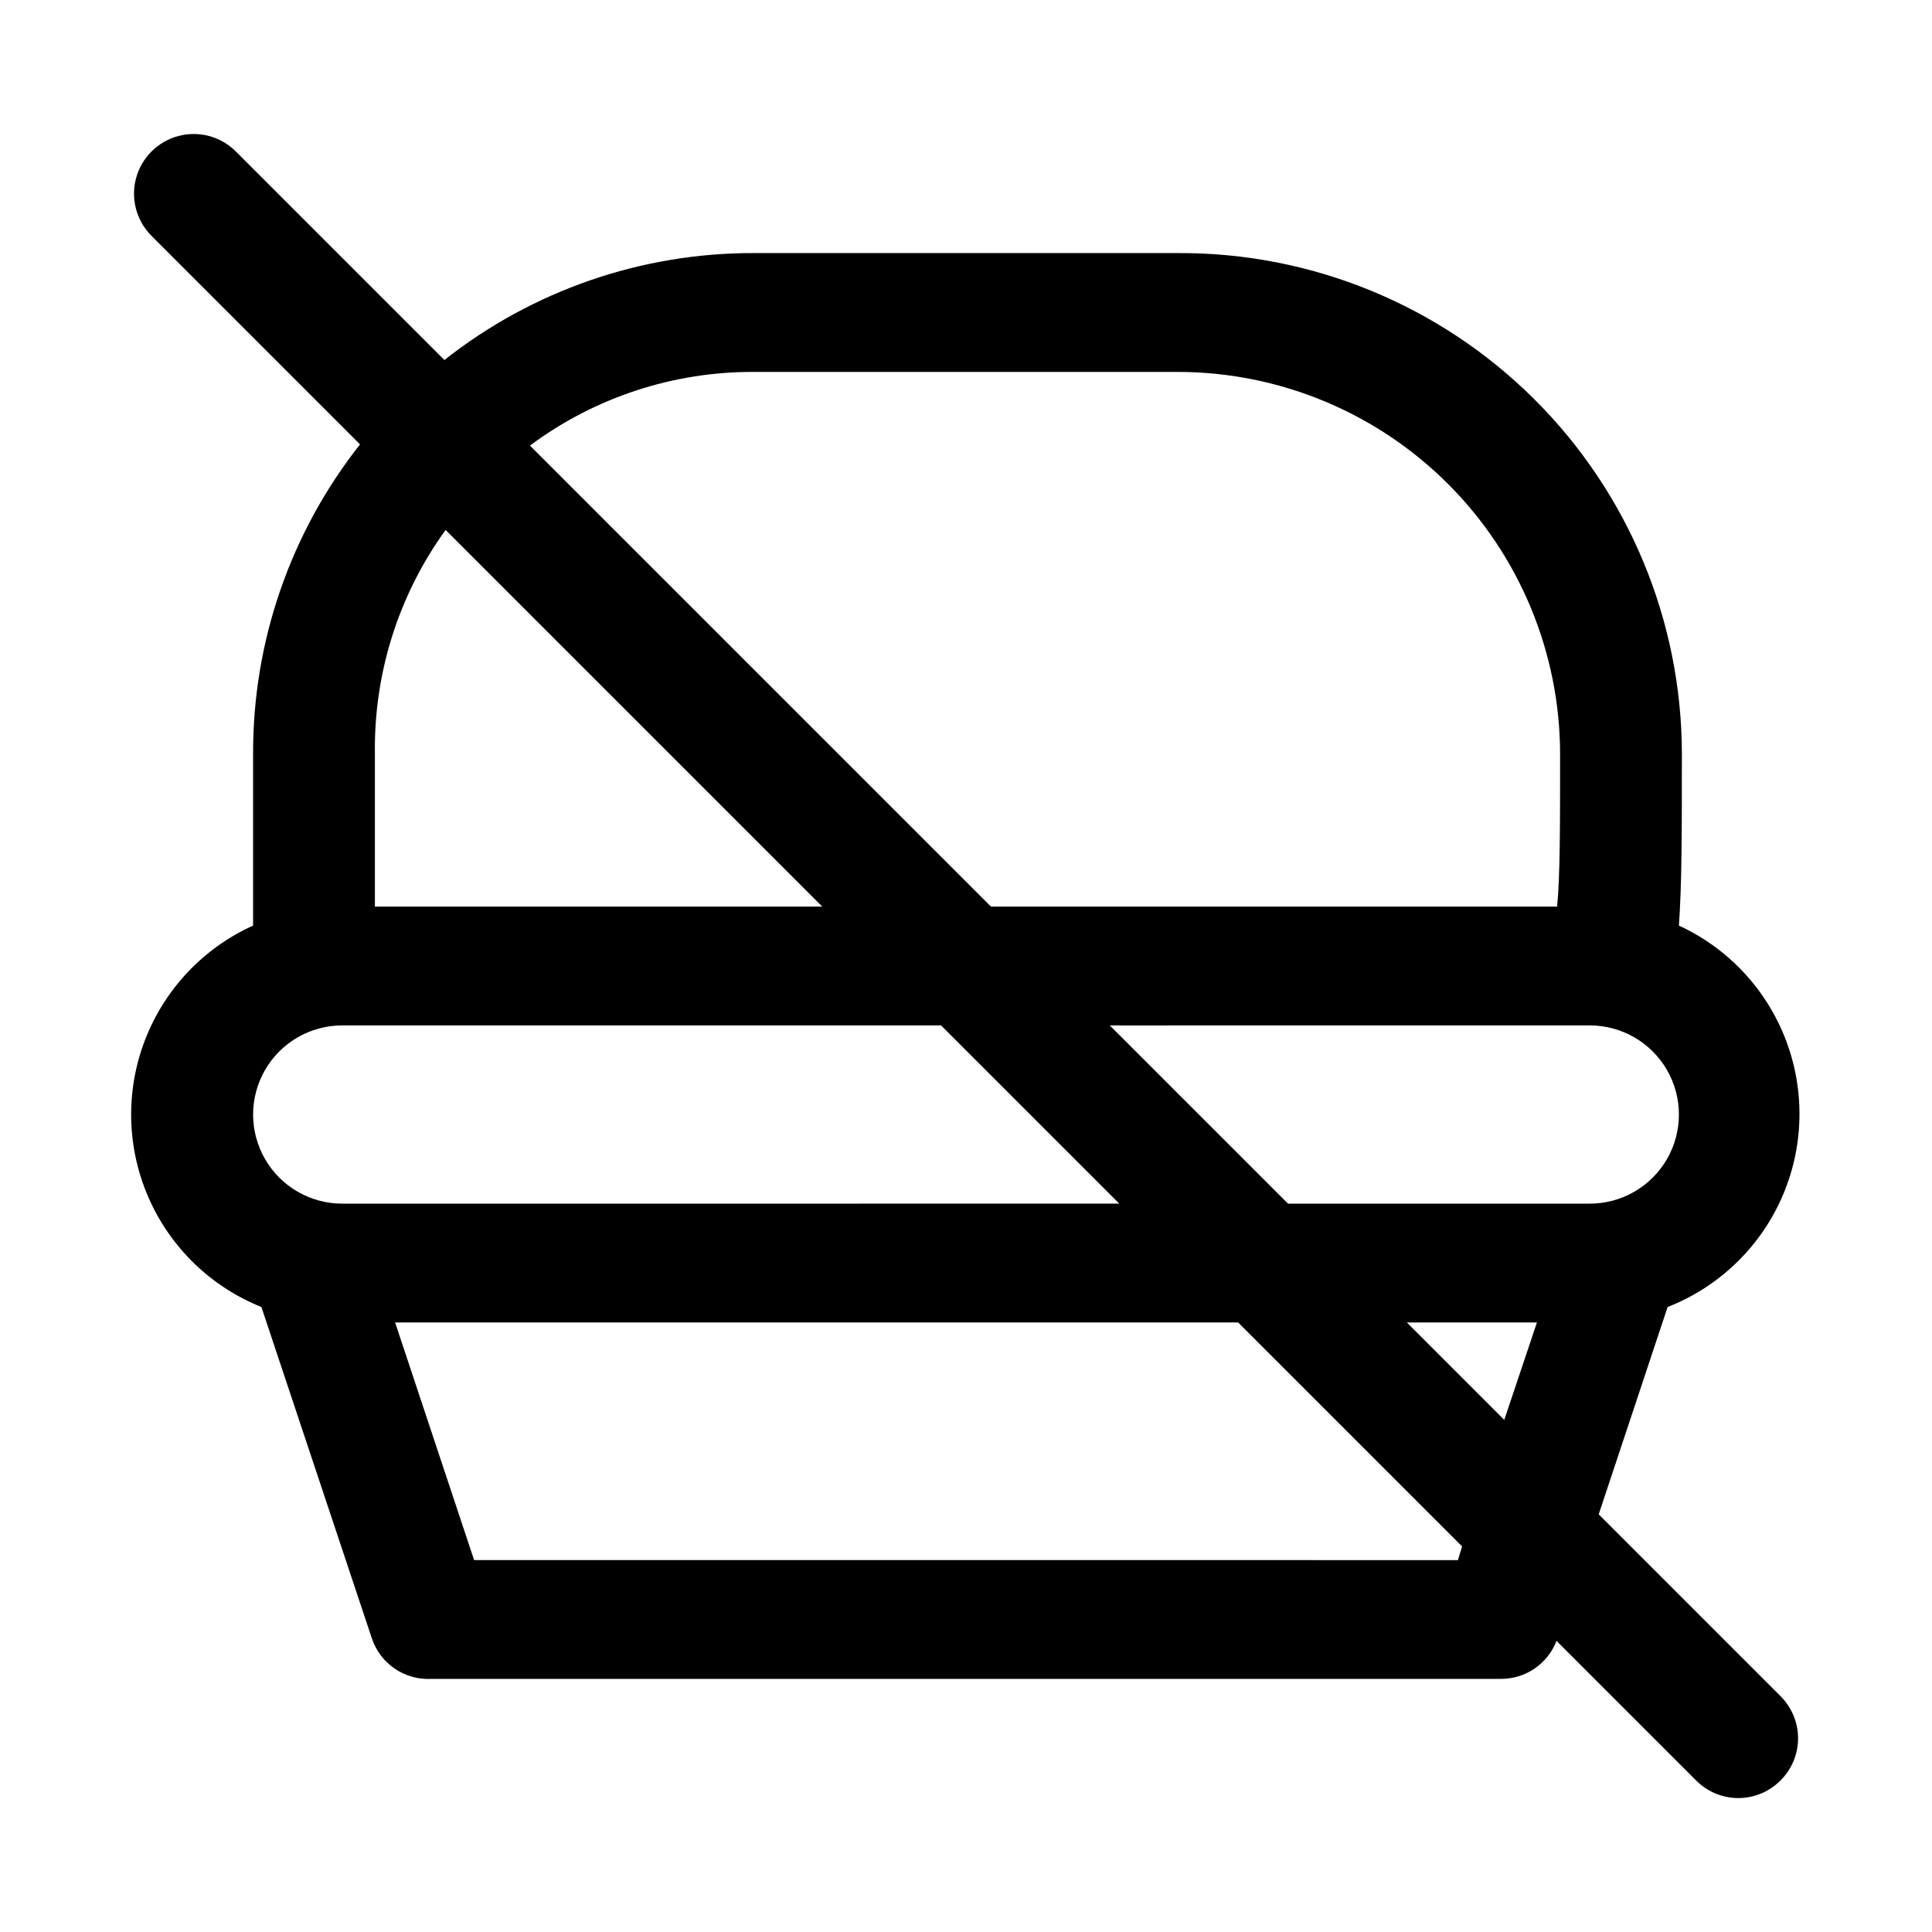 <?xml version="1.0" encoding="UTF-8"?>
<!-- Uploaded to: ICON Repo, www.svgrepo.com, Generator: ICON Repo Mixer Tools -->
<svg fill="#000000" width="800px" height="800px" version="1.1" viewBox="144 144 512 512" xmlns="http://www.w3.org/2000/svg">
 <path d="m615.85 593.49-48.176-48.176 18.262-54.945h0.004c13.457-5.266 24.301-15.617 30.184-28.816 5.879-13.199 6.324-28.188 1.234-41.711-5.09-13.527-15.305-24.504-28.43-30.551 0.789-10.863 0.789-25.504 0.789-45.5-0.043-35.324-14.148-69.18-39.199-94.082-25.051-24.902-58.988-38.809-94.312-38.641h-112.41c-29.758-0.086-58.668 9.902-82.027 28.34l-55.262-55.262c-3.992-3.996-9.812-5.555-15.27-4.094-5.457 1.465-9.715 5.723-11.18 11.18-1.461 5.457 0.098 11.277 4.094 15.27l55.262 55.262c-18.438 23.359-28.426 52.27-28.34 82.027v45.5c-13.164 5.949-23.453 16.844-28.645 30.324-5.191 13.48-4.863 28.465 0.91 41.703 5.773 13.242 16.527 23.68 29.938 29.051l29.285 87.852c1.094 3.258 3.227 6.066 6.07 8s6.238 2.883 9.672 2.703h283.39c3.199 0.023 6.328-0.93 8.973-2.727 2.641-1.801 4.676-4.363 5.828-7.348l37 37-0.004-0.004c2.957 2.981 6.981 4.66 11.18 4.66 4.195 0 8.223-1.68 11.176-4.66 2.981-2.953 4.66-6.981 4.66-11.176 0-4.199-1.68-8.223-4.66-11.18zm-272.05-350.93h112.41-0.004c26.836 0.043 52.562 10.719 71.539 29.695 18.977 18.977 29.656 44.703 29.695 71.539 0 19.523 0 32.434-0.789 40.461h-150.04l-122.17-122.17c17.148-12.766 37.977-19.613 59.355-19.523zm-81.711 41.879 99.816 99.816h-118.55v-40.461c-0.316-21.289 6.254-42.109 18.738-59.355zm-27.395 178.54c-8.438 0-16.234-4.504-20.453-11.809-4.219-7.309-4.219-16.309 0-23.617 4.219-7.309 12.016-11.809 20.453-11.809h158.7l47.23 47.23zm295.67 94.465-260.72-0.004-20.938-62.977h223.41l59.355 59.355zm12.281-37.156-25.82-25.824h34.48zm-57.309-57.309-47.23-47.23 127.21-0.004c8.438 0 16.23 4.5 20.449 11.809 4.219 7.309 4.219 16.309 0 23.617-4.219 7.305-12.012 11.809-20.449 11.809z"/>
</svg>
